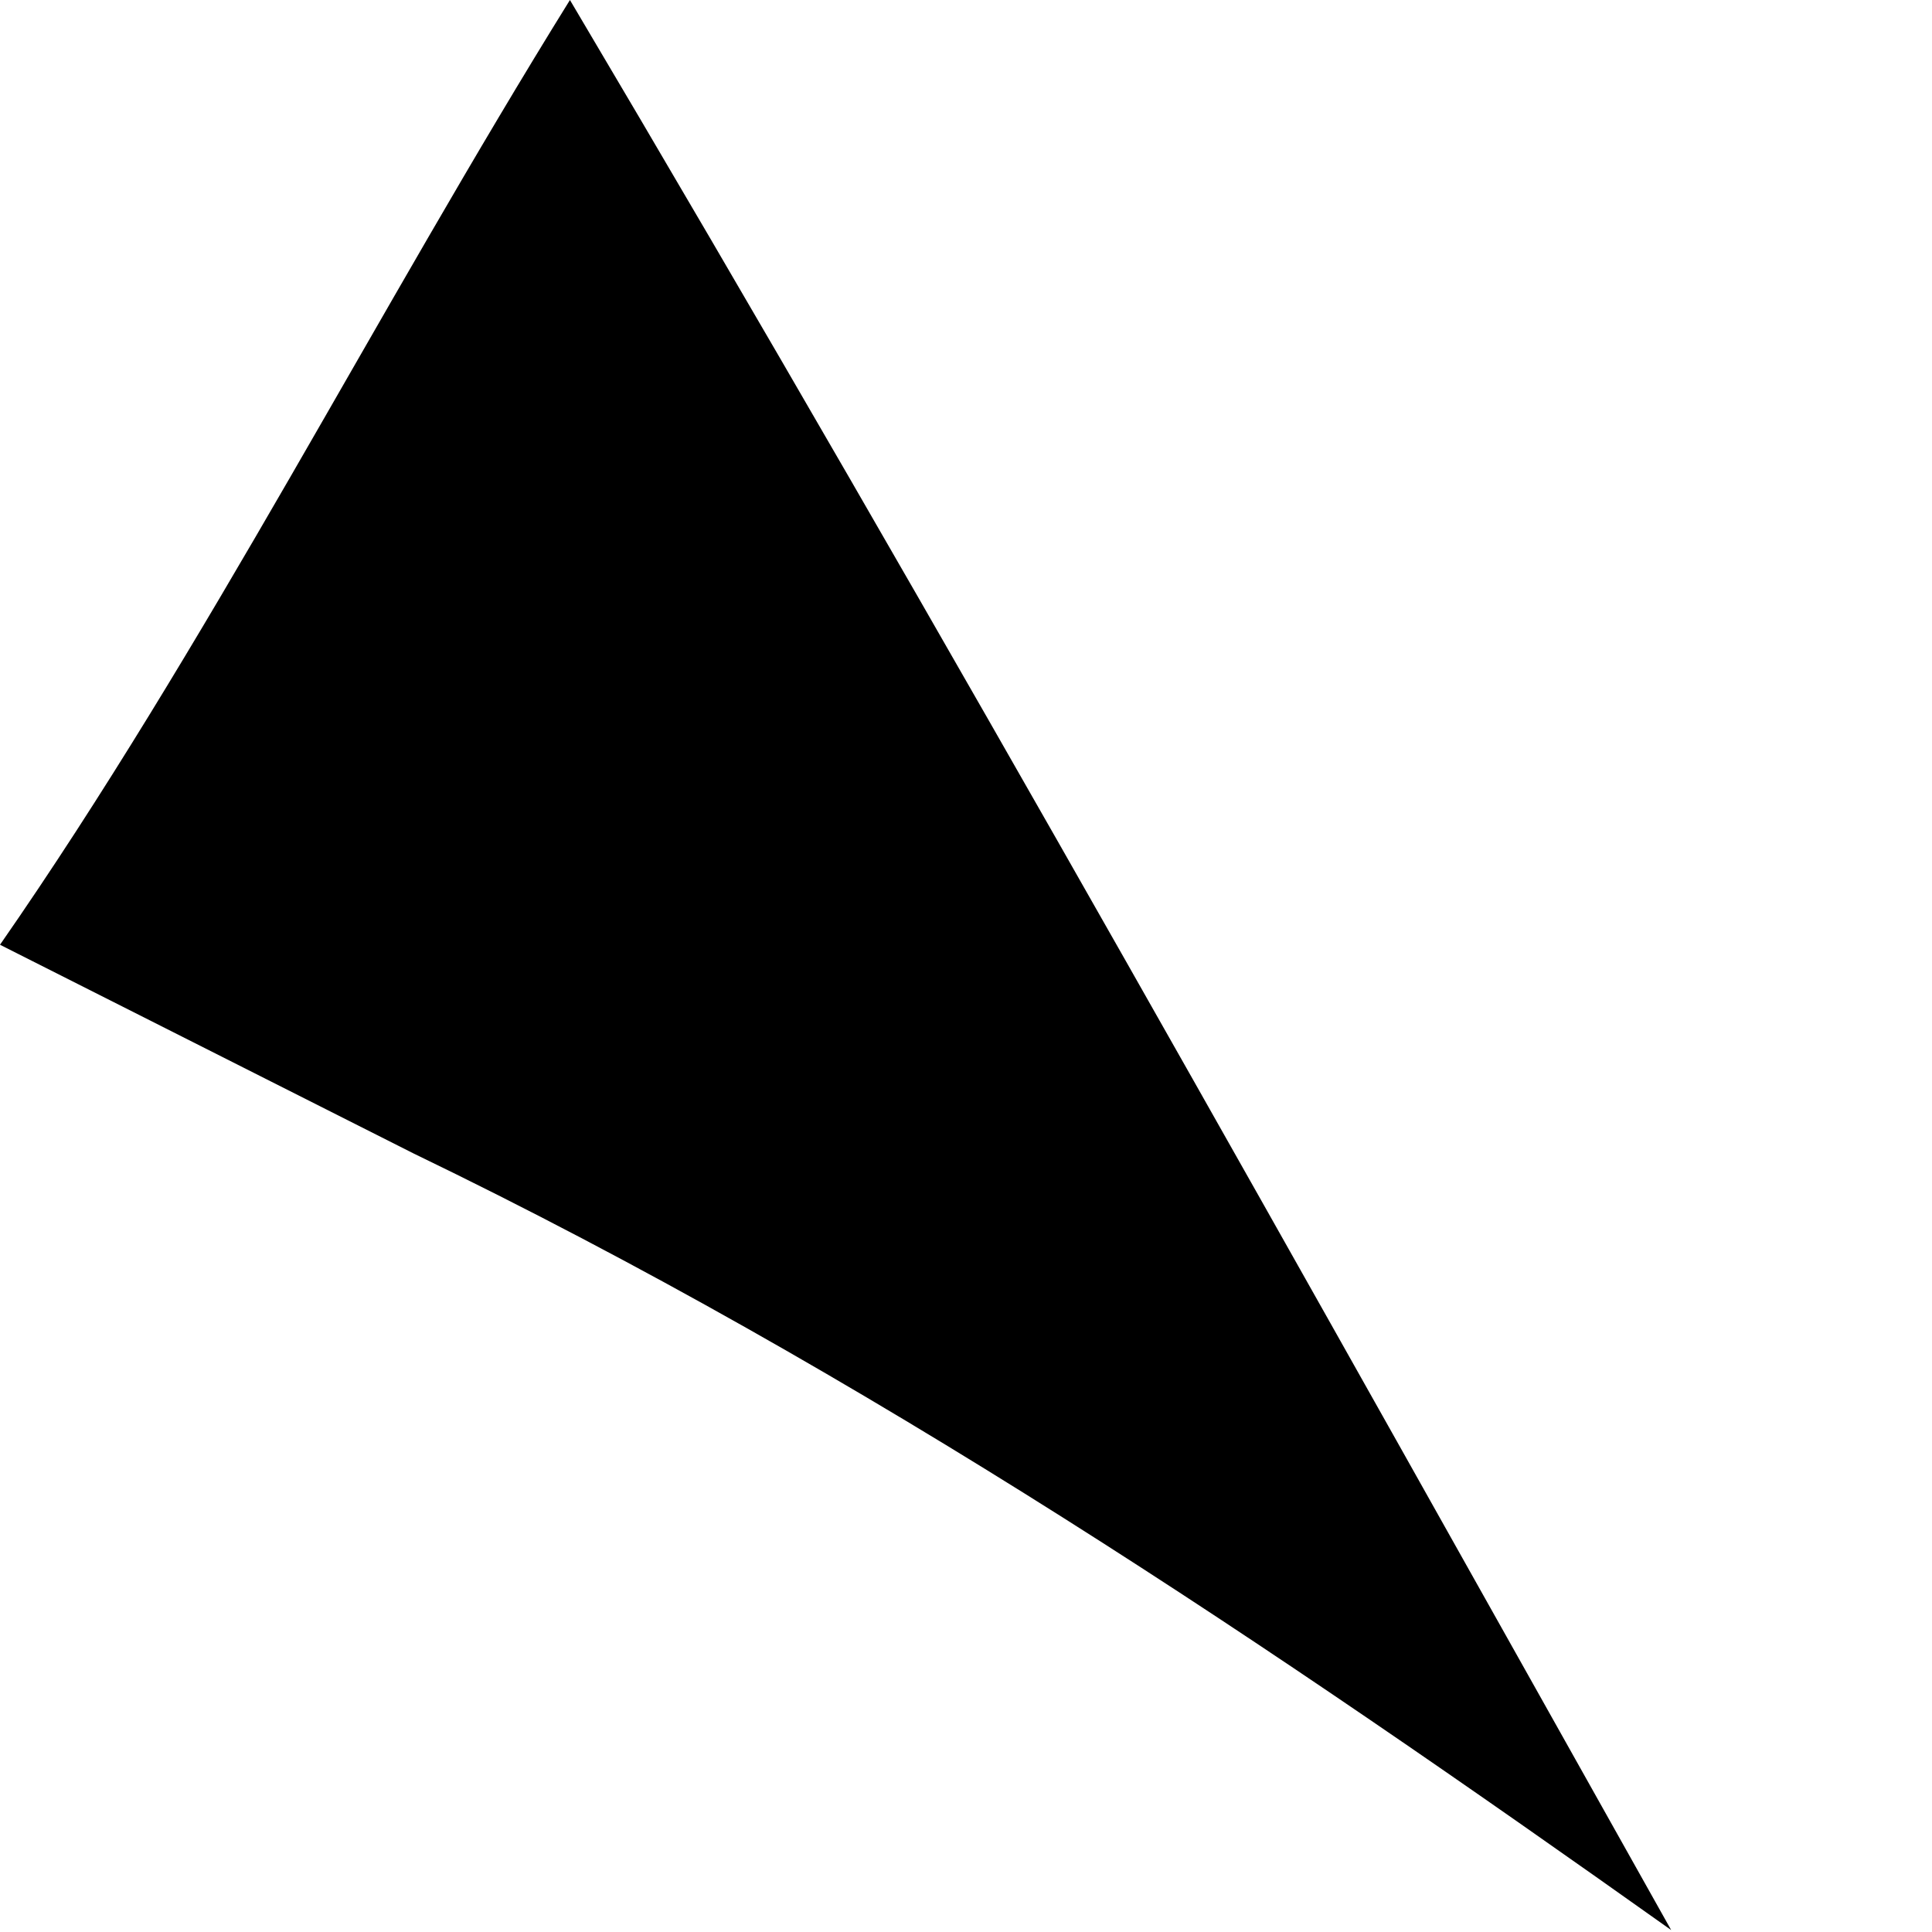 <svg width="1" height="1" viewBox="0 0 1 1" fill="none" xmlns="http://www.w3.org/2000/svg">
<path d="M0.214 0.597C0.45 0.711 0.658 0.852 0.865 0.999C0.677 0.664 0.49 0.329 0.295 0C0.195 0.161 0.107 0.335 0 0.489L0.214 0.597Z" fill="black"/>
</svg>
